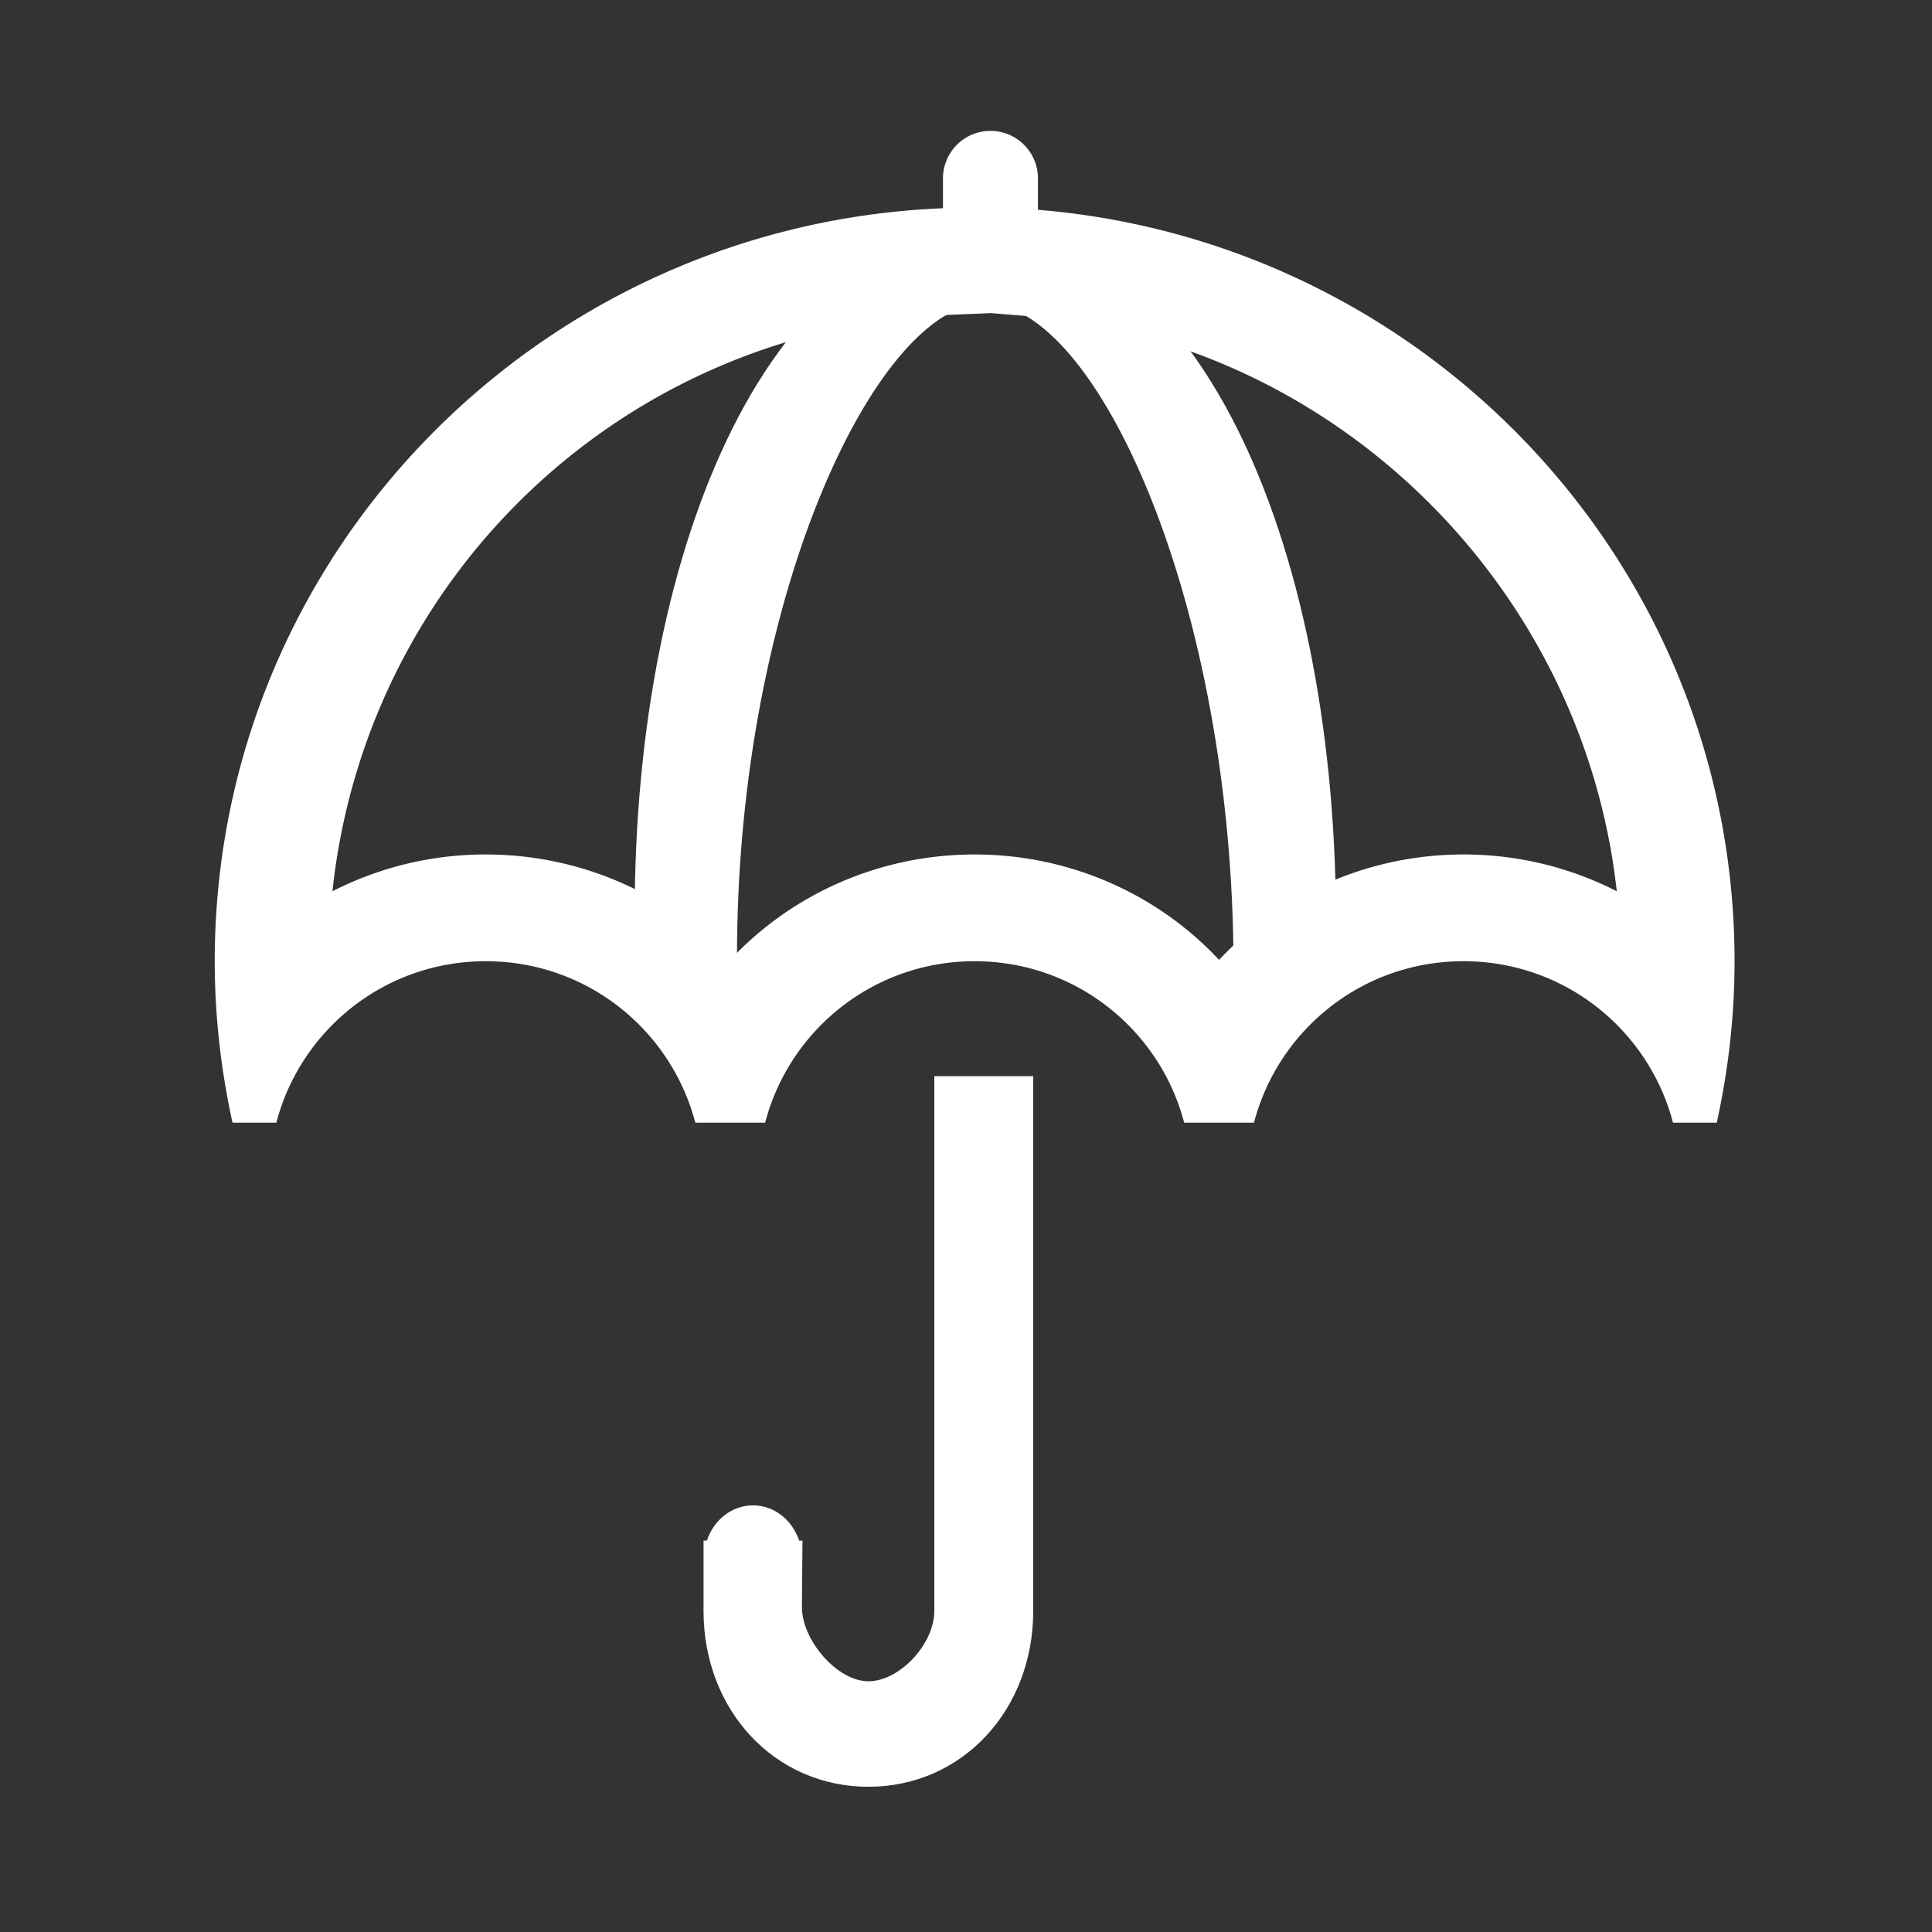 <?xml version="1.0" standalone="no"?><!DOCTYPE svg PUBLIC "-//W3C//DTD SVG 1.1//EN" "http://www.w3.org/Graphics/SVG/1.1/DTD/svg11.dtd"><svg t="1689153076328" class="icon" viewBox="0 0 1024 1024" version="1.1" xmlns="http://www.w3.org/2000/svg" p-id="9103" xmlns:xlink="http://www.w3.org/1999/xlink" width="64" height="64"><rect x="0" y="0" width="1024" height="1024" fill="#333333" stroke="none"/><path d="M683.766 501.571c-13.414 0-29.983 20.567-29.983 11.075 0-191.882-72.136-351.862-131.82-351.862-57.452 0-134.241 159.98-131.261 357.519 0.143 9.492-16.568-16.732-29.983-16.732-13.414 0-24.325-7.721-24.325-17.213 0-99.256 18.458-190.735 51.978-257.597 34.243-68.101 81.695-105.61 133.591-105.61s99.338 37.509 133.586 105.62c33.326 66.452 51.983 157.962 52.547 257.649-0.005 9.436-10.916 17.152-24.33 17.152z" p-id="9104" fill="#ffffff"></path><path d="M550.129 111.201v-16.671a25.149 25.149 0 0 0-25.165-25.155 25.175 25.175 0 0 0-25.17 25.155v15.846c-214.605 8.786-385.981 183.91-385.981 399.155 0 29.379 3.379 57.933 9.421 85.504h23.24c12.851-49.183 57.477-85.571 111.007-85.571 53.571 0 98.15 36.383 111.043 85.571h37.018c12.892-49.183 57.472-85.571 111.043-85.571 53.524 0 98.156 36.383 111.043 85.571h37.012c12.892-49.183 57.436-85.571 111.043-85.571 53.576 0 98.115 36.383 111.043 85.571h23.199c6.047-27.525 9.426-56.125 9.426-85.504 0.01-209.628-162.509-381.358-369.219-398.331z m225.562 341.688c-50.642 0-97.167 21.161-129.551 55.88-32.389-34.719-78.915-55.88-129.556-55.88-50.637 0-97.167 21.161-129.551 55.88-32.384-34.724-78.909-55.88-129.546-55.88a178.196 178.196 0 0 0-81.285 19.497c17.823-167.255 154.711-298.46 326.236-305.49l22.897-0.937 19.528 1.603c163.676 13.44 294.39 144.108 312.049 304.809a178.104 178.104 0 0 0-81.219-19.482z" p-id="9105" fill="#ffffff"></path><path d="M399.119 797.88c11.366 0 20.803 7.839 24.453 18.668h1.756l-0.087 8.975c0 0.118 0.087 0.21 0.087 0.379 0 0.118-0.087 0.246-0.087 0.364l-0.21 25.513c0 17.572 18.714 39.332 35.231 39.332 16.497 0 34.944-19.656 34.944-37.279v-283.418h52.424v283.418c0 52.588-37.699 93.194-87.368 93.194-49.705 0-87.373-40.607-87.373-93.194v-37.284h1.772c3.599-10.829 13.041-18.668 24.458-18.668z" p-id="9106" fill="#ffffff"></path></svg>